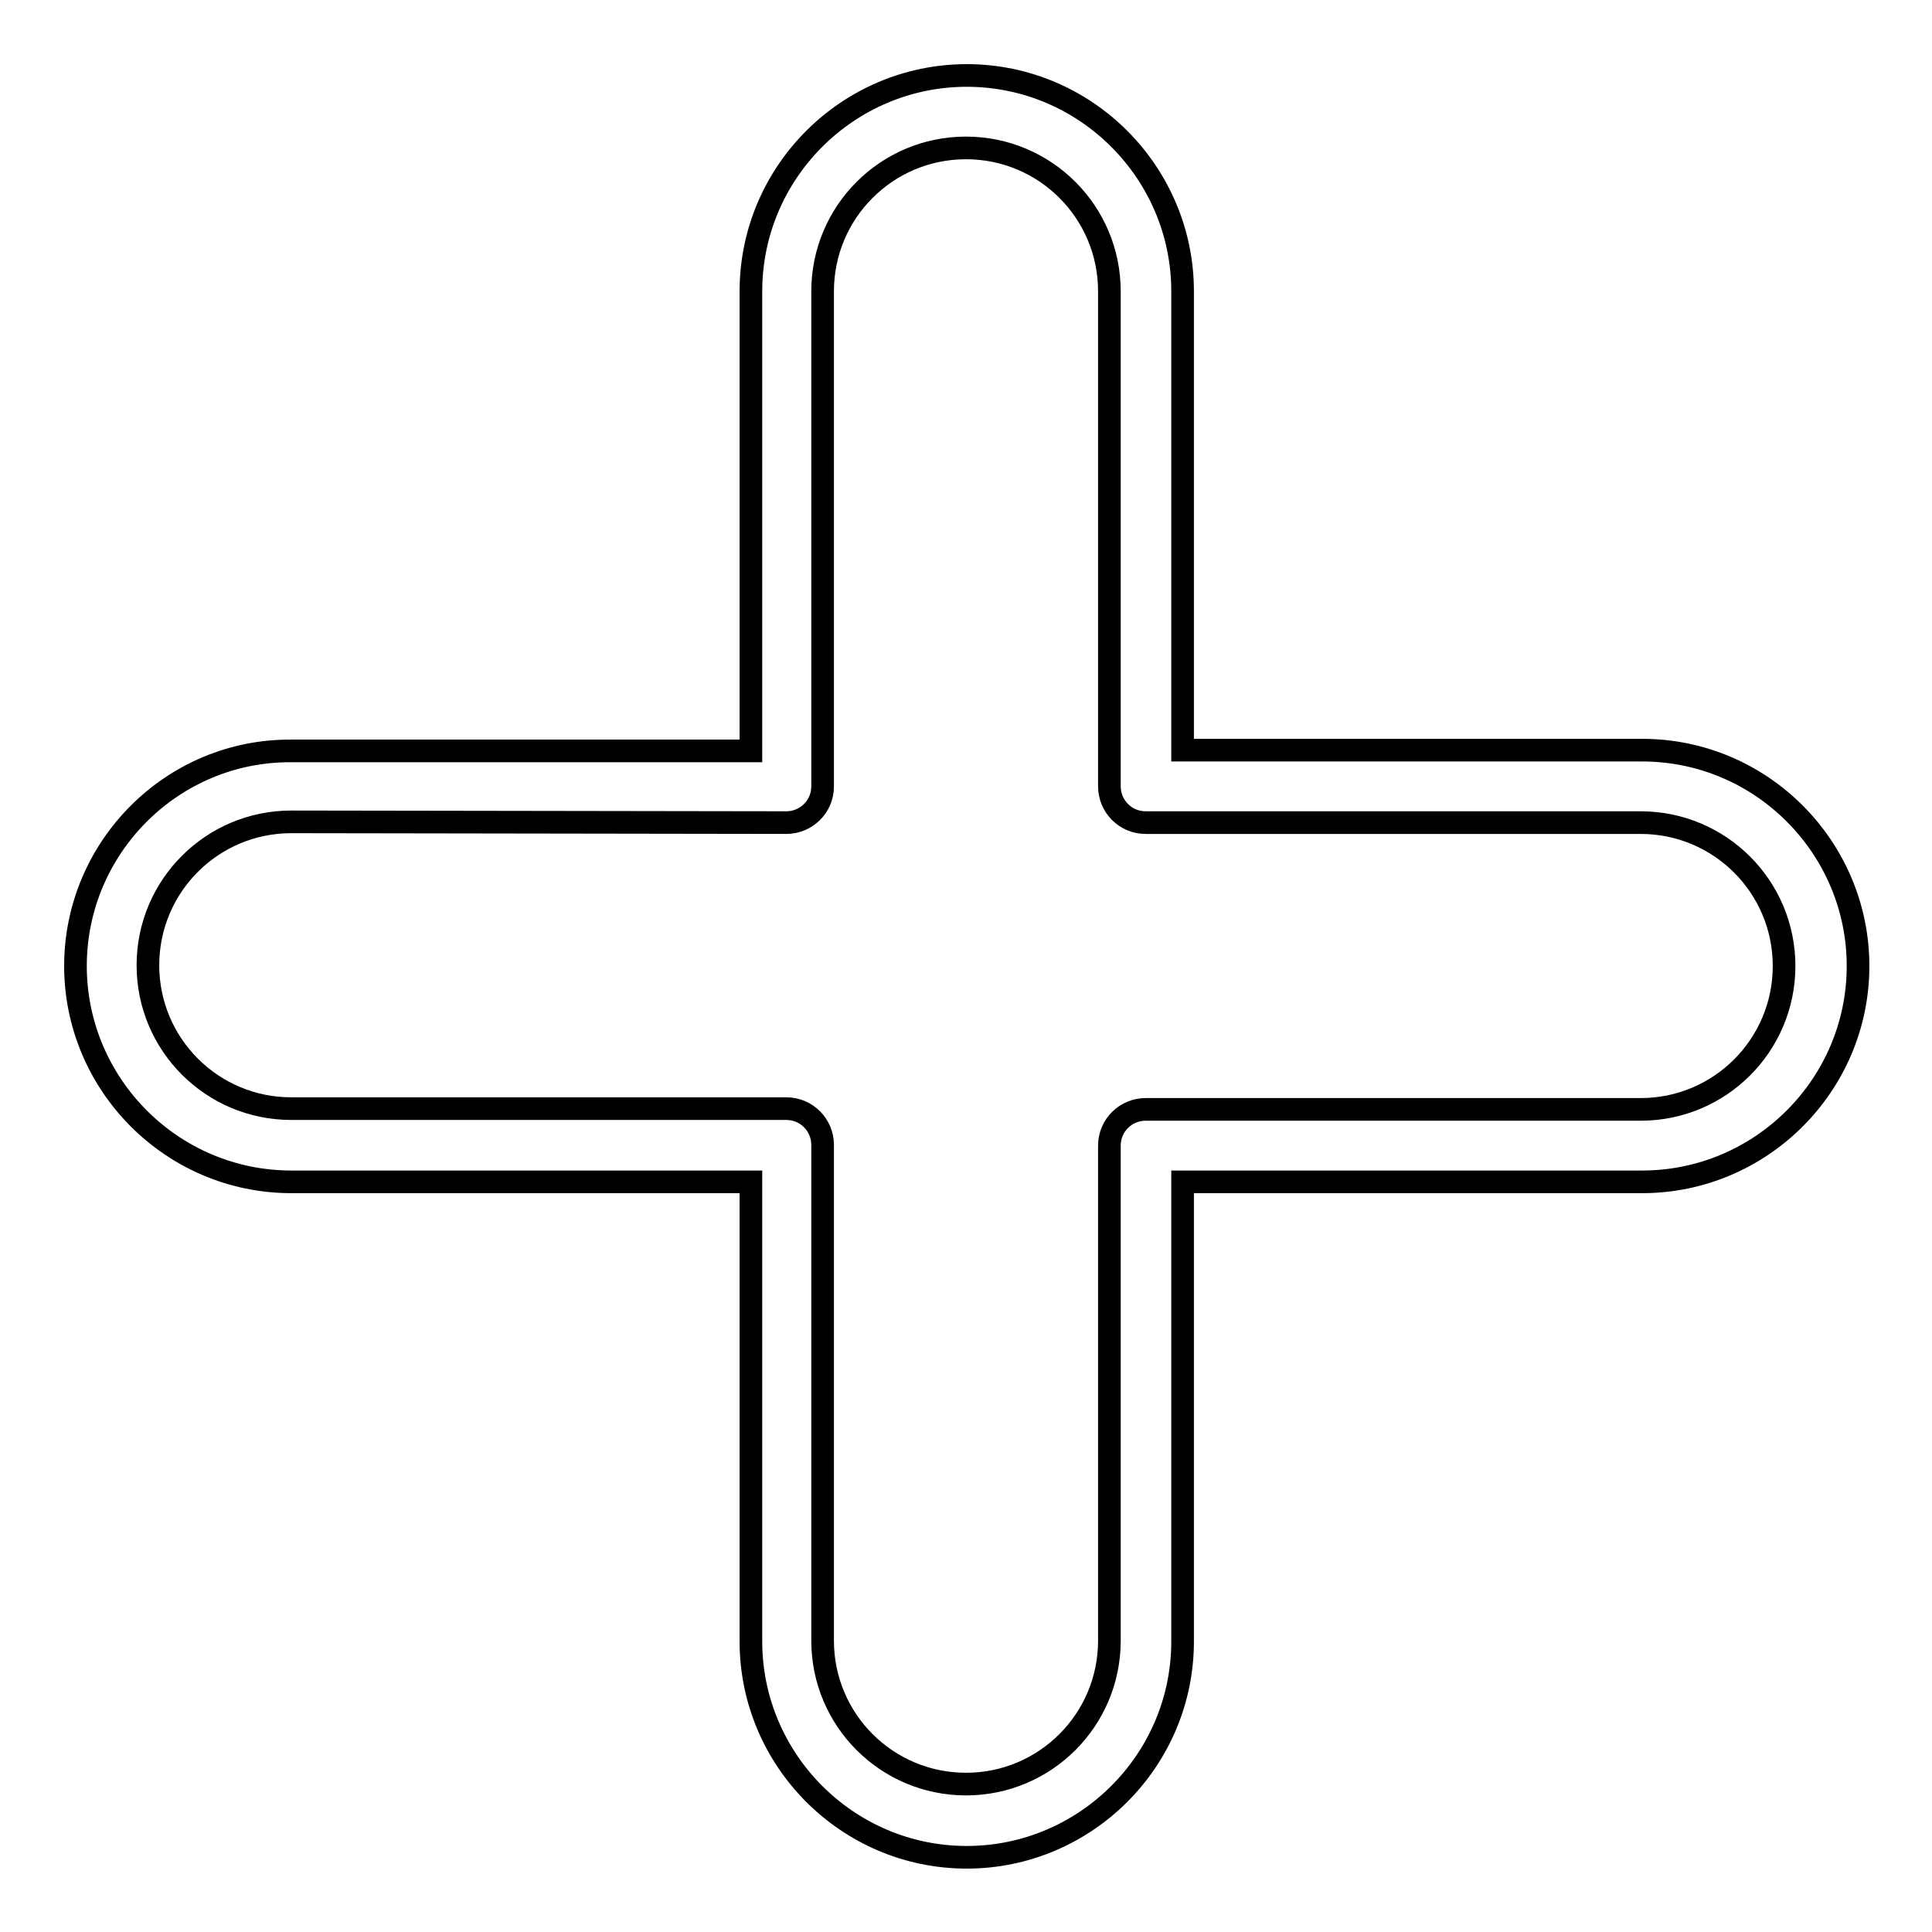 <?xml version="1.0" encoding="utf-8"?>
<!-- Svg Vector Icons : http://www.onlinewebfonts.com/icon -->
<!DOCTYPE svg PUBLIC "-//W3C//DTD SVG 1.1//EN" "http://www.w3.org/Graphics/SVG/1.1/DTD/svg11.dtd">
<svg version="1.1" xmlns="http://www.w3.org/2000/svg" xmlns:xlink="http://www.w3.org/1999/xlink" x="0px" y="0px" viewBox="0 0 256 256" enable-background="new 0 0 256 256" xml:space="preserve">
<g><g><g><g><path stroke-width="3" fill-opacity="0" stroke="#000000"  d="M10,128c0,15.7,12.8,28.6,28.6,28.6h60.9v60.9c0,15.7,12.8,28.6,28.6,28.6c15.7,0,28.6-12.8,28.6-28.6v-60.9h60.9c15.7,0,28.6-12.8,28.6-28.6c0-15.7-12.8-28.6-28.6-28.6h-60.9V38.6c0-15.7-12.8-28.6-28.6-28.6c-15.7,0-28.6,12.8-28.6,28.6v60.9H38.6C22.8,99.4,10,112.3,10,128z M104.2,109c2.6,0,4.8-2.1,4.8-4.8V38.6c0-10.5,8.5-19,19-19c10.5,0,19,8.5,19,19v65.6c0,2.6,2.1,4.8,4.8,4.8h65.6c10.5,0,19,8.5,19,19c0,10.5-8.5,19-19,19h-65.6c-2.6,0-4.8,2.1-4.8,4.8v65.6c0,10.5-8.5,19-19,19s-19-8.5-19-19v-65.7c0-2.6-2.1-4.8-4.8-4.8H38.6c-10.5,0-19-8.5-19-19s8.5-19,19-19L104.2,109L104.2,109z"/></g></g><g></g><g></g><g></g><g></g><g></g><g></g><g></g><g></g><g></g><g></g><g></g><g></g><g></g><g></g><g></g></g></g>
</svg>